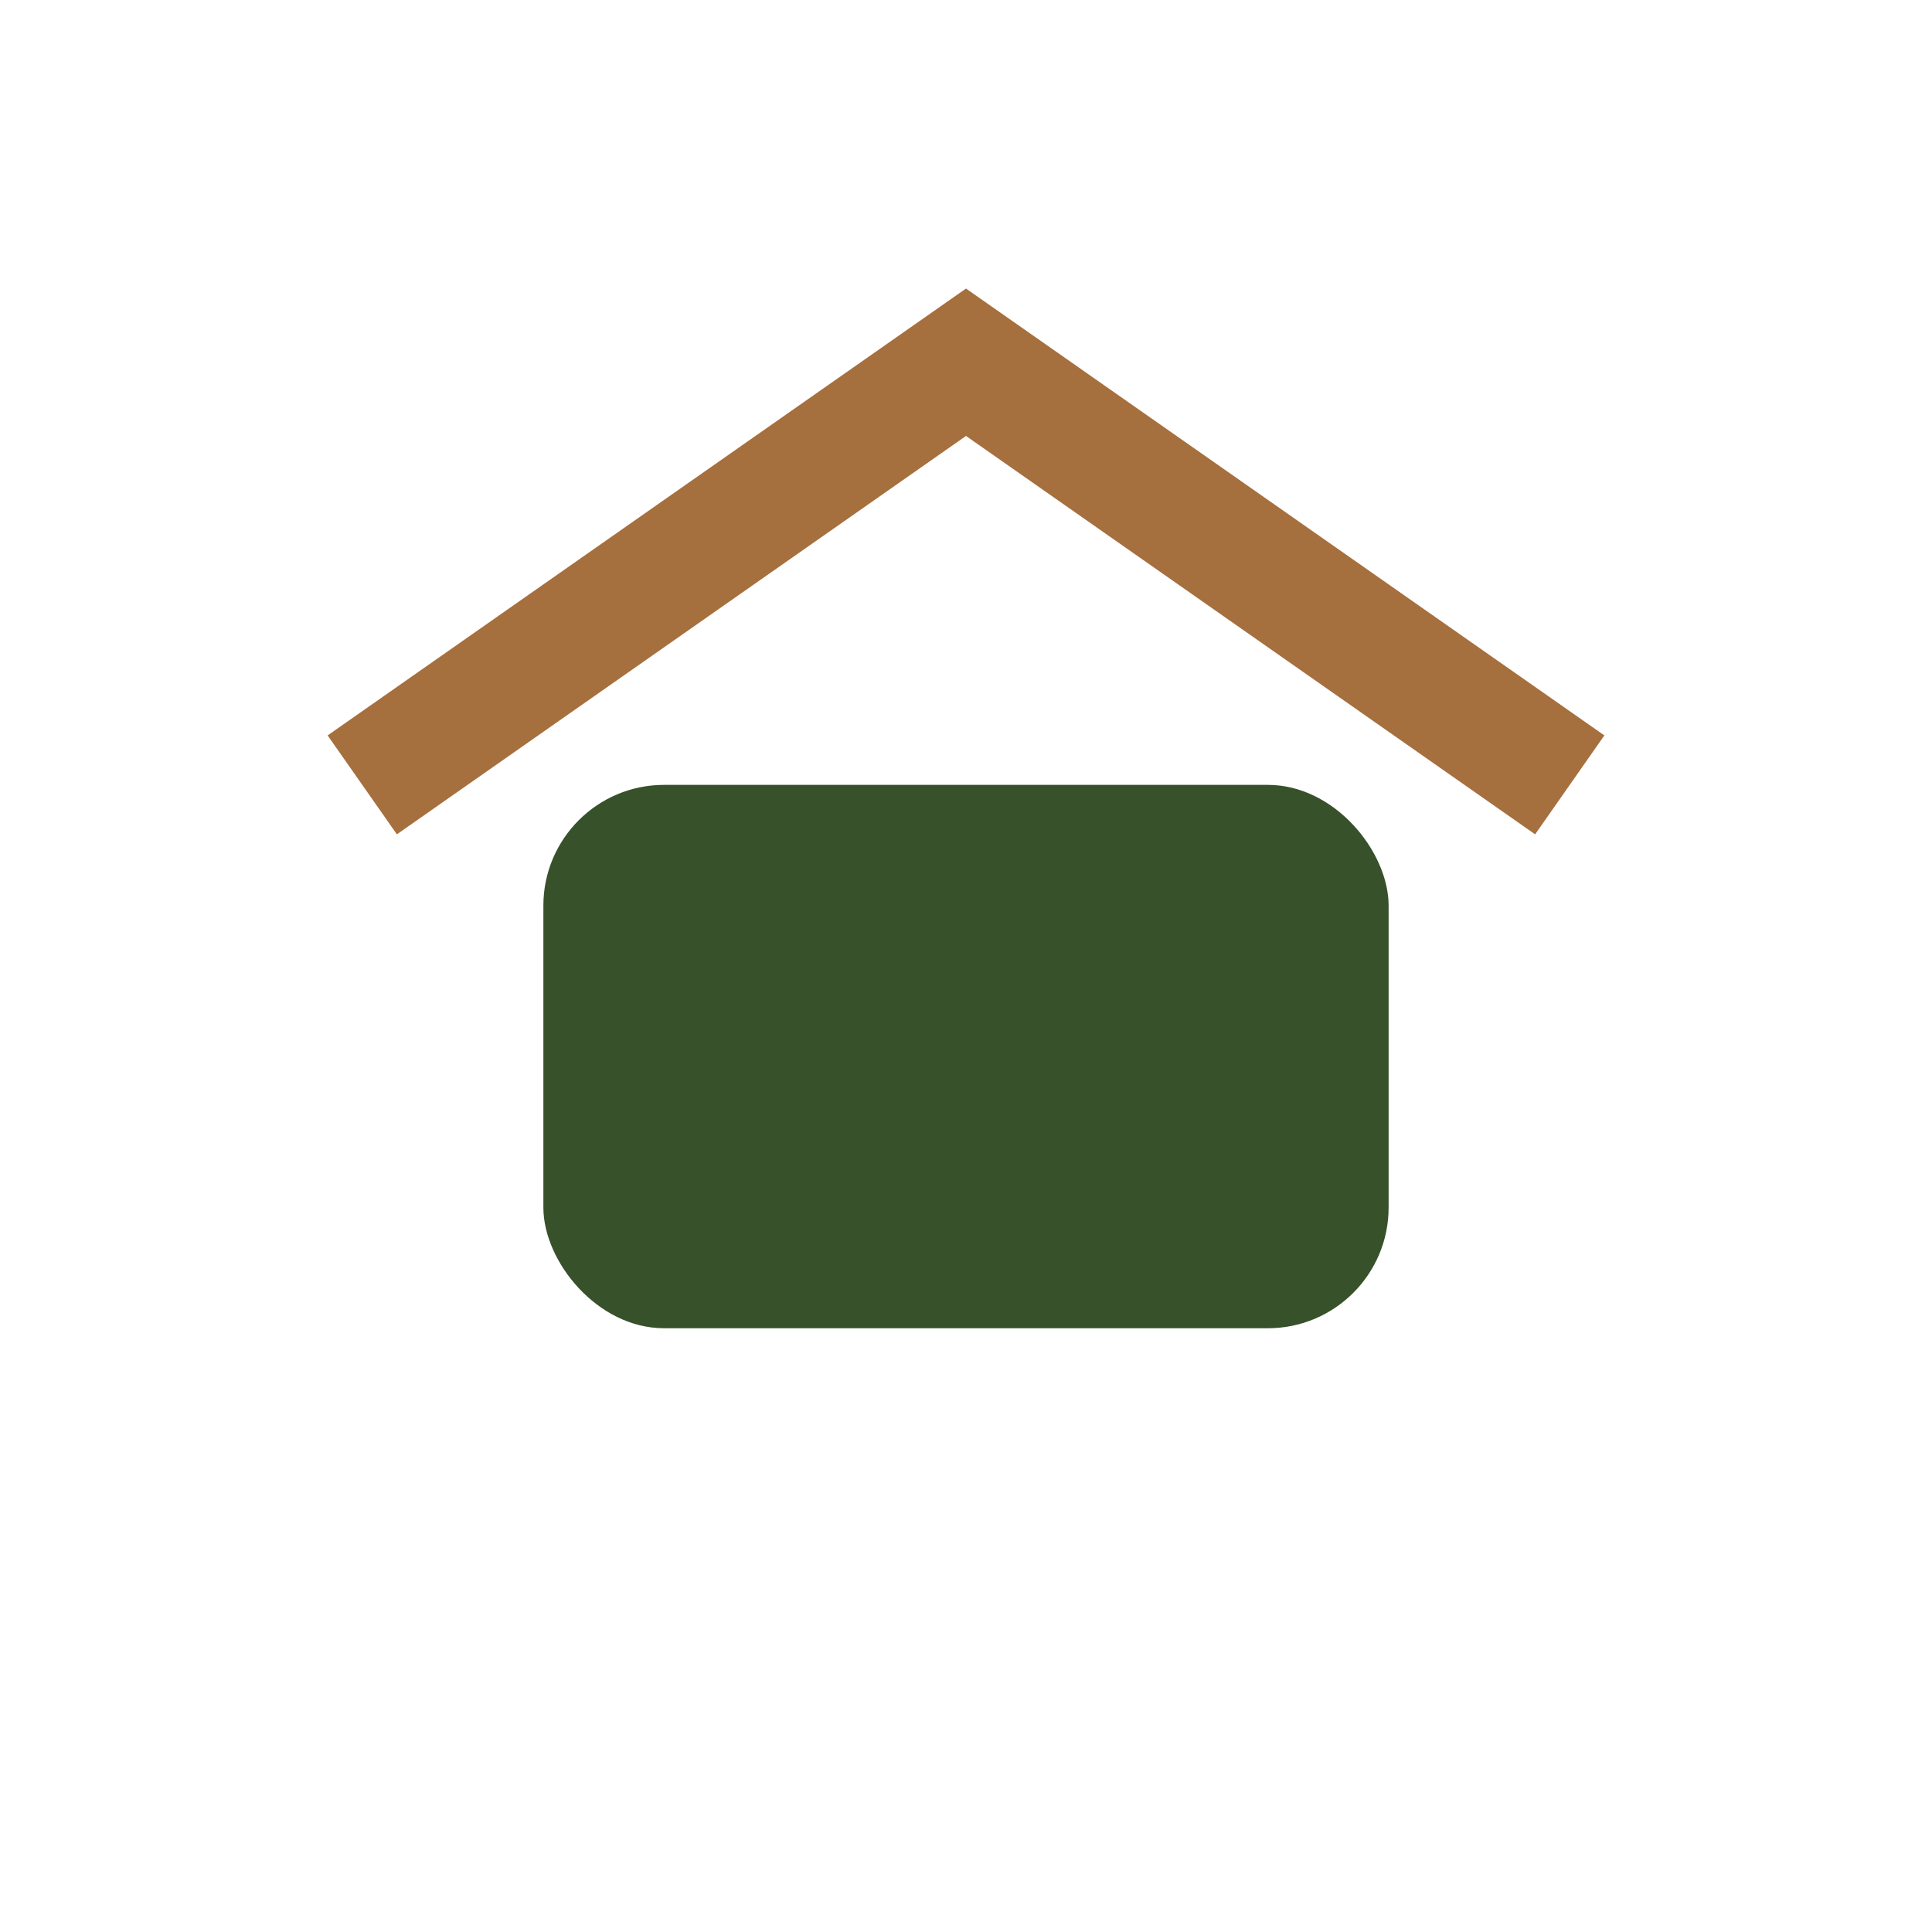 <?xml version="1.0" encoding="UTF-8"?>
<svg xmlns="http://www.w3.org/2000/svg" width="32" height="32" viewBox="0 0 32 32"><rect x="9" y="13" width="14" height="9" rx="2" fill="#37512B"/><path d="M6 13l10-7 10 7" stroke="#A66F3E" stroke-width="2" fill="none"/></svg>
